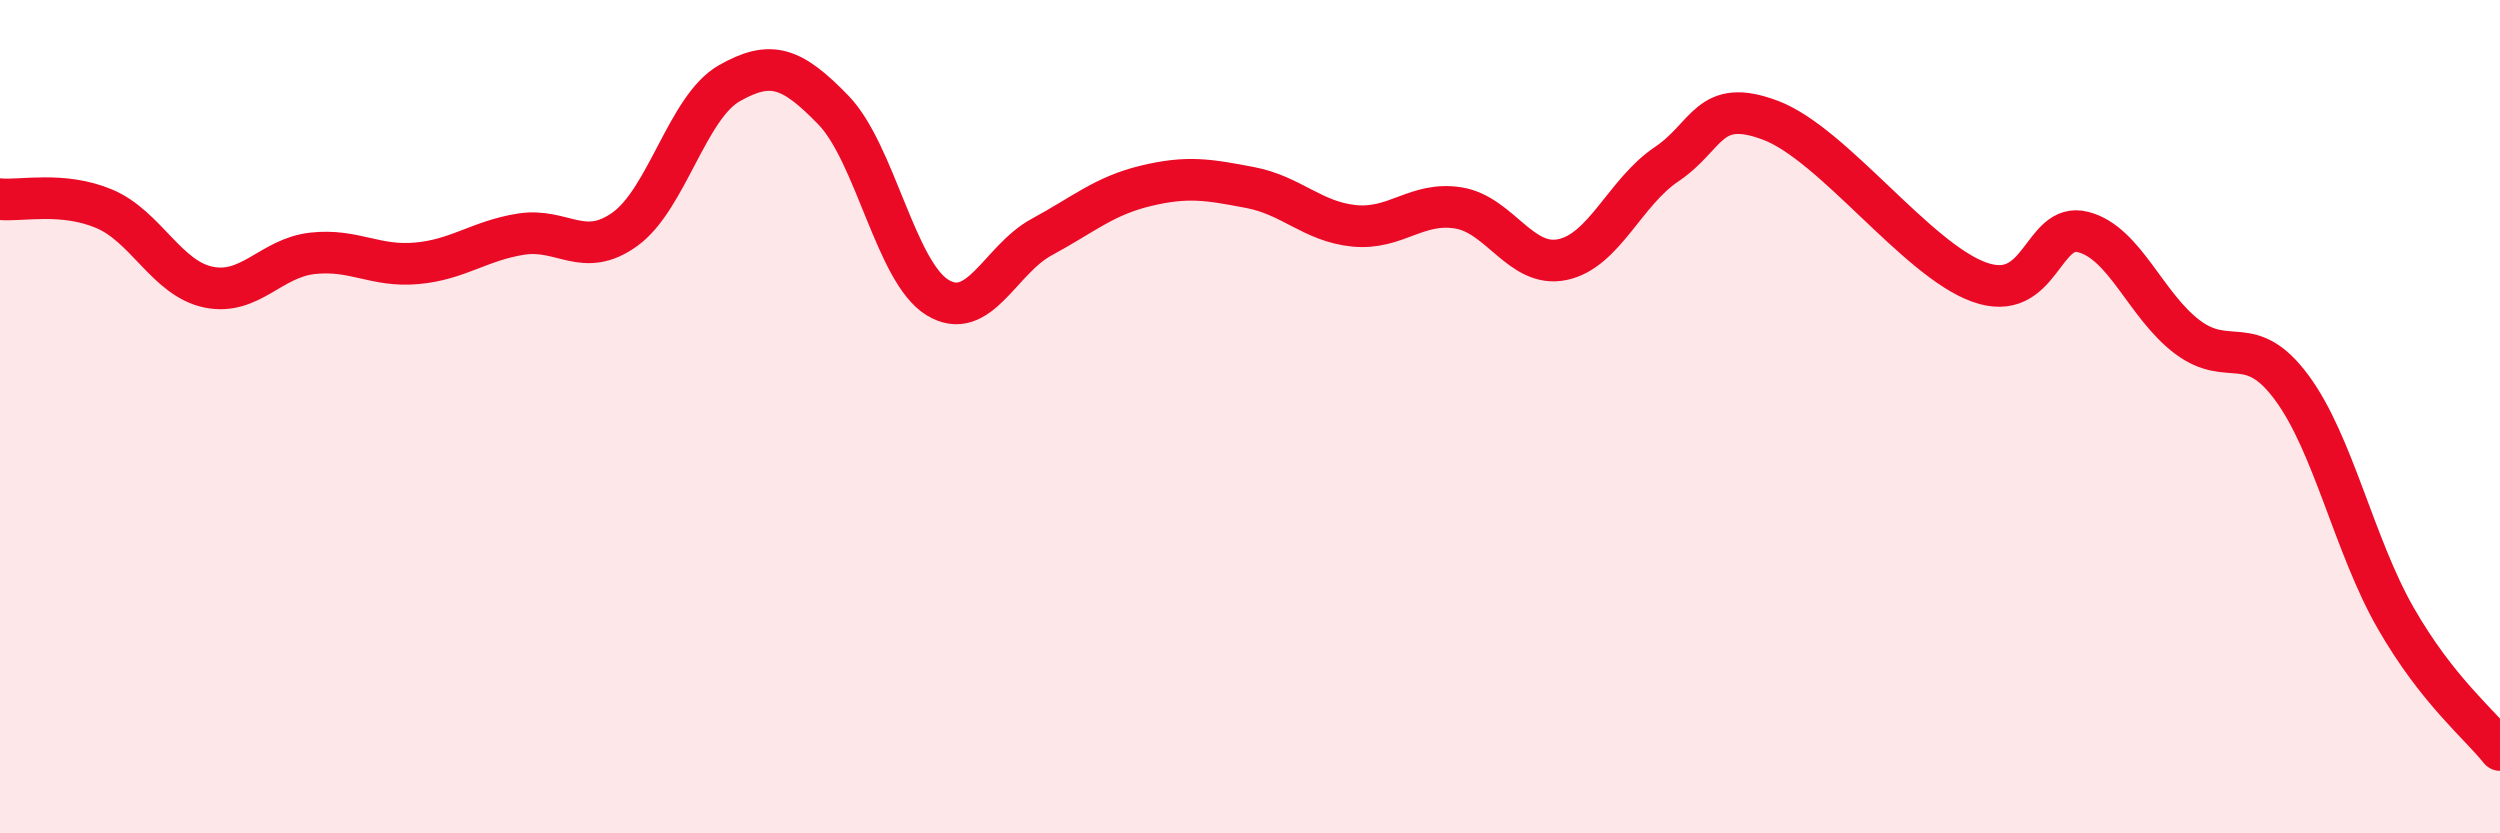 
    <svg width="60" height="20" viewBox="0 0 60 20" xmlns="http://www.w3.org/2000/svg">
      <path
        d="M 0,4.78 C 0.5,4.83 1.5,4.59 2.5,5.01 C 3.5,5.43 4,6.68 5,6.89 C 6,7.1 6.5,6.19 7.5,6.08 C 8.5,5.97 9,6.41 10,6.32 C 11,6.23 11.5,5.78 12.5,5.62 C 13.5,5.46 14,6.22 15,5.5 C 16,4.78 16.5,2.57 17.5,2 C 18.5,1.43 19,1.61 20,2.64 C 21,3.67 21.5,6.53 22.5,7.14 C 23.5,7.75 24,6.23 25,5.69 C 26,5.15 26.5,4.7 27.5,4.46 C 28.5,4.22 29,4.31 30,4.5 C 31,4.69 31.5,5.32 32.5,5.42 C 33.5,5.52 34,4.83 35,4.99 C 36,5.15 36.5,6.44 37.5,6.23 C 38.5,6.02 39,4.61 40,3.94 C 41,3.27 41,2.32 42.5,2.89 C 44,3.46 46,6.23 47.5,6.77 C 49,7.31 49,5.31 50,5.57 C 51,5.83 51.5,7.34 52.5,8.09 C 53.5,8.84 54,7.95 55,9.3 C 56,10.65 56.5,13.1 57.5,14.84 C 58.5,16.58 59.5,17.37 60,18L60 20L0 20Z"
        fill="#EB0A25"
        opacity="0.1"
        stroke-linecap="round"
        stroke-linejoin="round"
      />
      <path
        d="M 0,4.78 C 0.5,4.83 1.5,4.59 2.5,5.01 C 3.5,5.43 4,6.68 5,6.89 C 6,7.1 6.5,6.19 7.5,6.08 C 8.5,5.97 9,6.41 10,6.32 C 11,6.23 11.5,5.78 12.5,5.62 C 13.5,5.46 14,6.22 15,5.5 C 16,4.78 16.5,2.57 17.5,2 C 18.5,1.43 19,1.61 20,2.64 C 21,3.67 21.5,6.53 22.5,7.14 C 23.5,7.75 24,6.23 25,5.69 C 26,5.15 26.5,4.7 27.5,4.46 C 28.5,4.22 29,4.31 30,4.5 C 31,4.69 31.5,5.32 32.5,5.42 C 33.5,5.52 34,4.83 35,4.99 C 36,5.15 36.5,6.44 37.5,6.23 C 38.5,6.02 39,4.61 40,3.94 C 41,3.27 41,2.32 42.5,2.89 C 44,3.46 46,6.23 47.5,6.77 C 49,7.31 49,5.31 50,5.57 C 51,5.83 51.5,7.34 52.5,8.09 C 53.5,8.84 54,7.95 55,9.3 C 56,10.65 56.5,13.1 57.5,14.84 C 58.5,16.58 59.5,17.37 60,18"
        stroke="#EB0A25"
        stroke-width="1"
        fill="none"
        stroke-linecap="round"
        stroke-linejoin="round"
      />
    </svg>
  